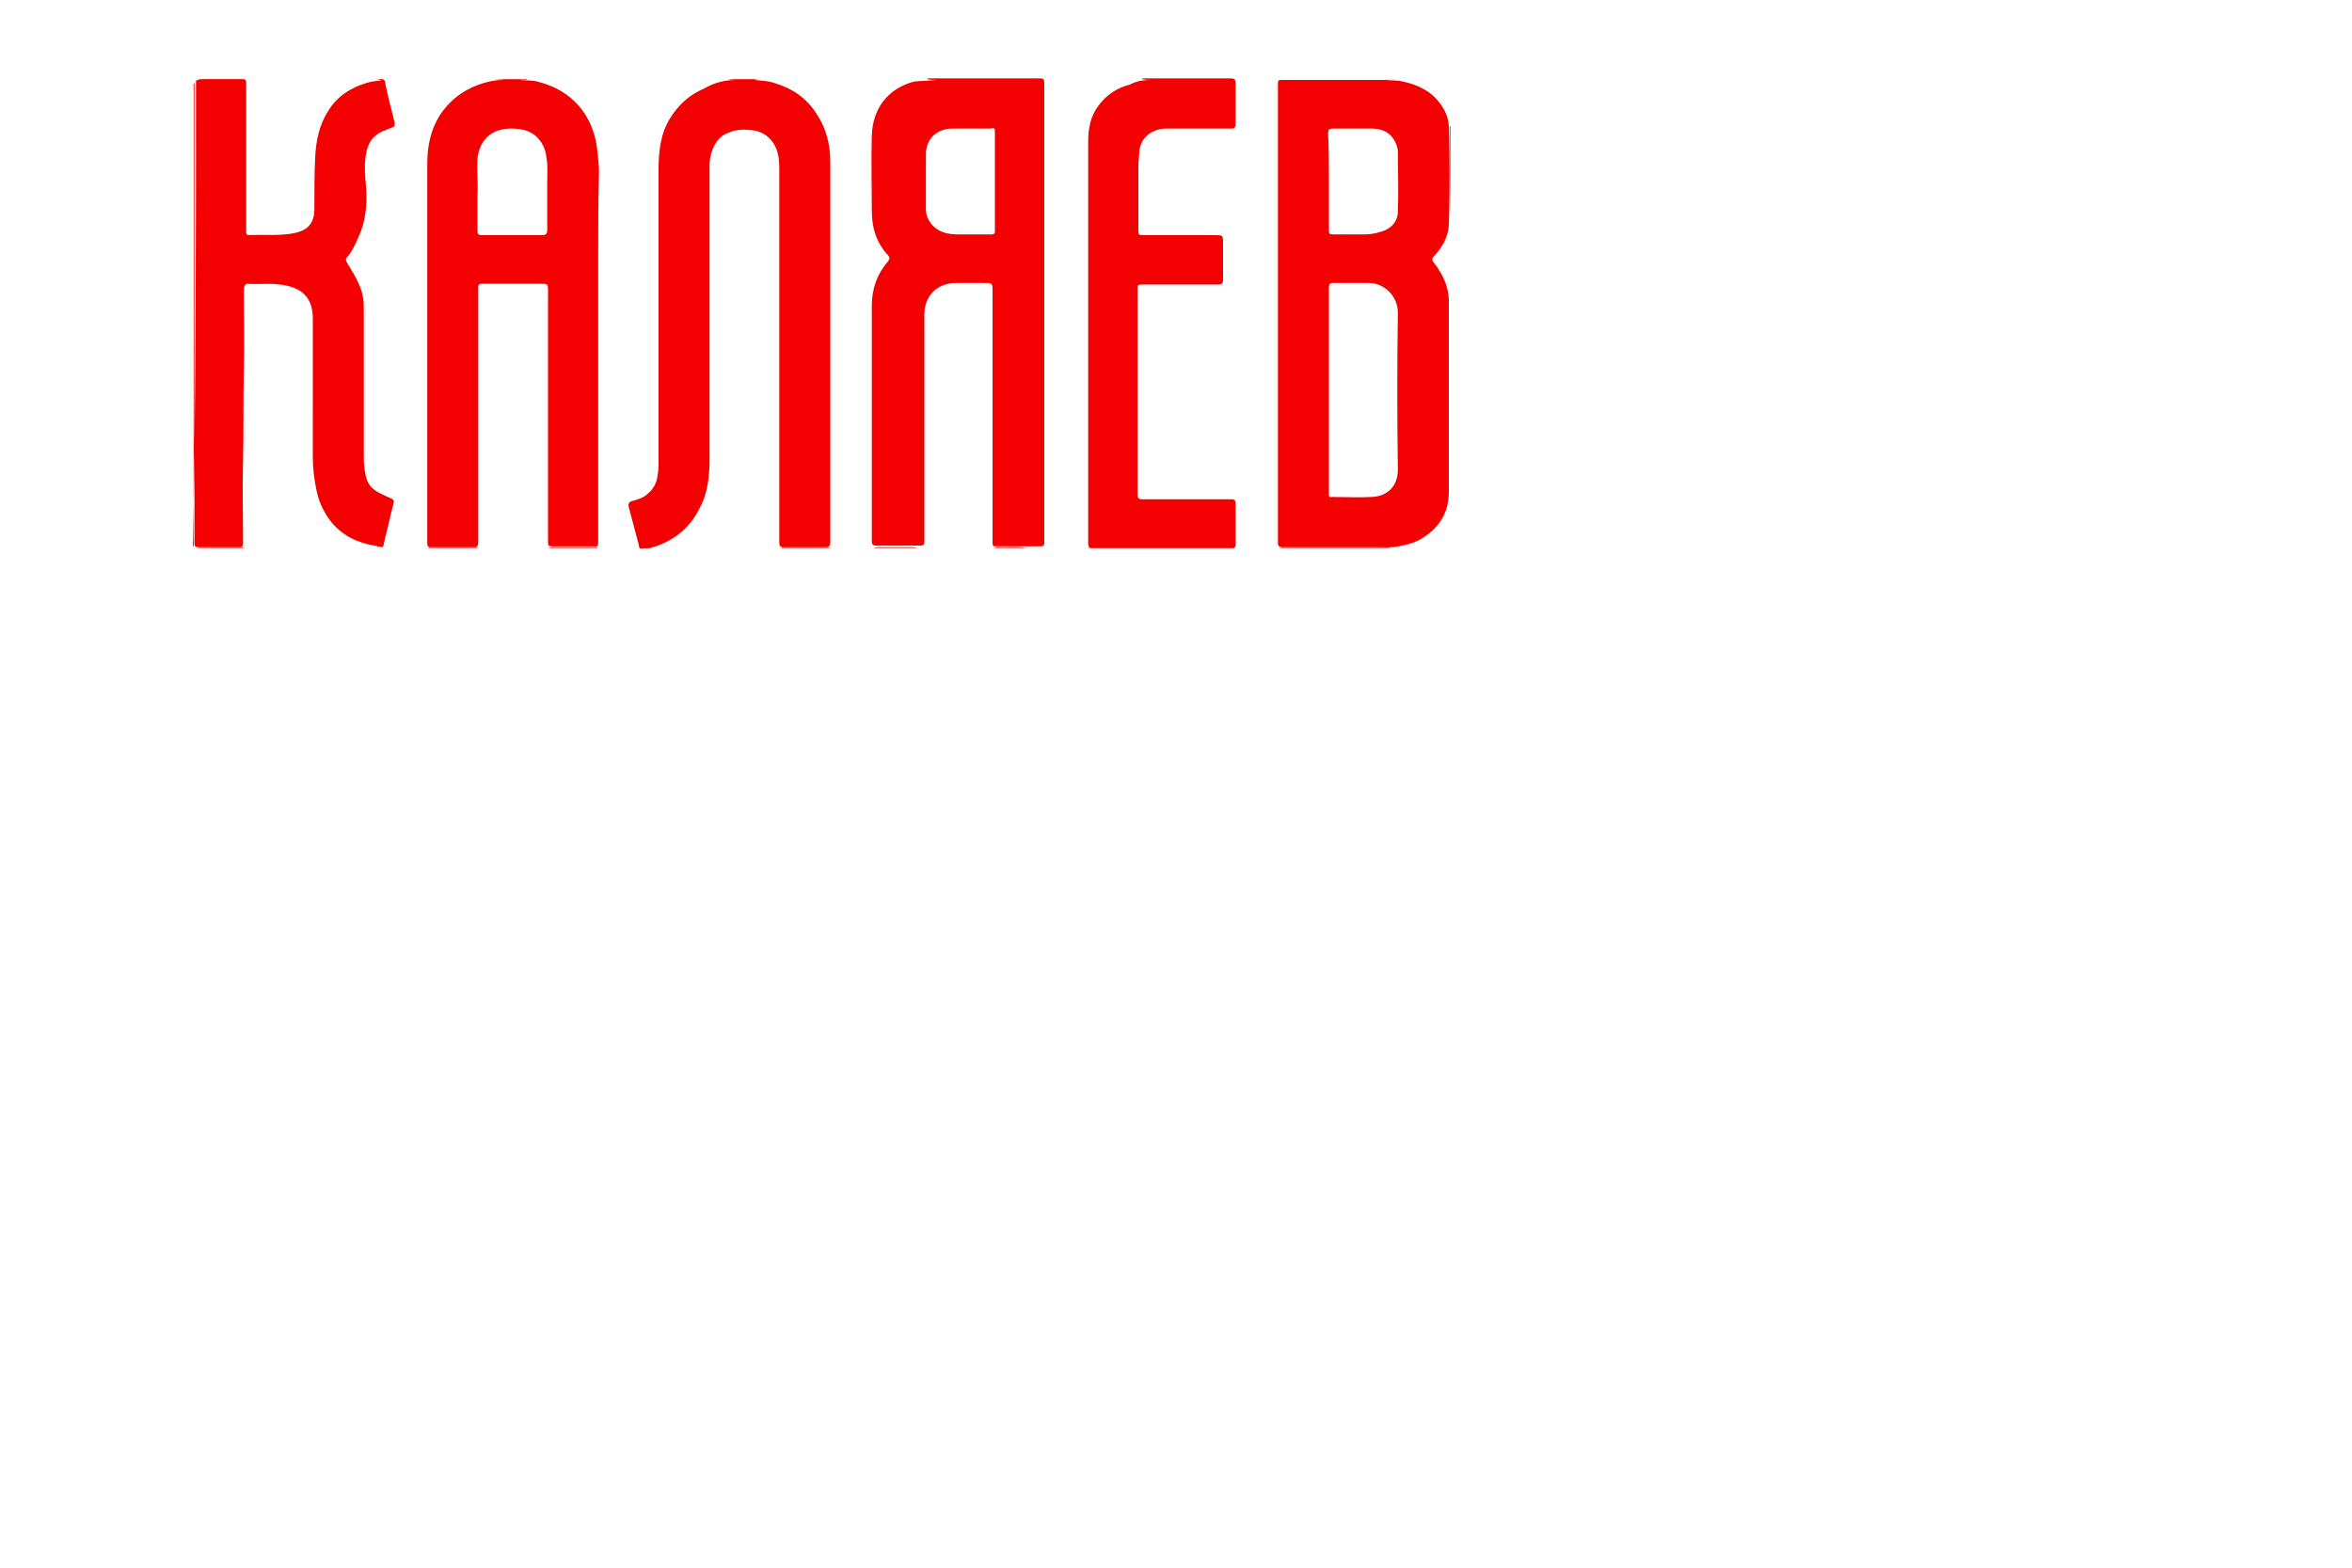 <?xml version="1.0" encoding="utf-8" ?><svg width="300" height="200" xmlns="http://www.w3.org/2000/svg"  ><style>.st0{fill:#f50000}</style><g id="Layer_1"><path class="st0" d="M25 10.3c.3-.2.6-.2.9-.2h5c.4 0 .5.1.5.5v18.9c0 .3 0 .5.4.5 1.8-.1 3.6.1 5.4-.2 1.1-.2 2.1-.5 2.6-1.6.3-.6.3-1.3.3-2 0-2 0-4.1.1-6.1.1-2.1.5-4.2 1.7-6 1.1-1.8 2.8-2.9 4.8-3.5.6-.2 1.3-.3 1.9-.3-.1-.2-.3-.1-.5-.2h.6c.3 0 .4.2.4.3.3 1.7.8 3.4 1.2 5.1.1.4.1.7-.4.8-.7.3-1.5.5-2.1 1.1-.6.5-.8 1.1-1 1.7-.3 1.2-.3 2.4-.2 3.7.1 1.2.2 2.3.1 3.5-.1 1.4-.4 2.7-1 4-.4.9-.8 1.8-1.5 2.6-.1.2-.1.3 0 .5.8 1.4 1.8 2.8 2.1 4.5.1.5.1 1.1.1 1.6v18.8c0 1 .1 2 .4 2.9.3.9 1 1.4 1.8 1.8.4.2.9.4 1.3.6.3.1.4.3.3.6-.4 1.5-.7 3-1.1 4.5-.3 1.3 0 1.2-1.4.9-2.3-.4-4.2-1.4-5.6-3.2-.8-1.1-1.4-2.3-1.7-3.7-.3-1.4-.5-2.9-.5-4.3V40.6c0-2.7-1.5-4-4.2-4.3-1.4-.2-2.7 0-4.1-.1-.2 0-.3.1-.4.3-.1.2-.1.4-.1.7 0 3.3.1 6.6 0 10-.1 3.8 0 7.6-.1 11.4-.1 3.6 0 7.1 0 10.7 0 .4-.1.5-.5.5h-5.2c-.4 0-.5-.1-.5-.5V11v-.4c-.2.1-.1.2-.1.3v58c0 .3.1.6-.1.9.4-19.9.4-39.7.4-59.5zM138.8 69.9c.2-.1.3-.1.5-.1h17.6c.2 0 .4-.1.5.1h-18.6zM163.3 69.9c.2-.2.5-.1.7-.1h12.7c.2 0 .4-.1.6.1h-14zM54.6 69.9c.2-.2.4-.1.7-.1h5.1c.2 0 .4-.1.5.1h-6.3zM69.9 69.9c.2 0 .3-.1.5-.1H76c.1 0 .1 0 .2.1h-6.3zM99.6 69.9c.2-.2.4-.1.7-.1h5.1c.2 0 .3 0 .5.1h-6.3z"/><path class="st0" d="M25.2 69.9c.1-.1.3-.1.4-.1h5.3c.1 0 .2.1.3.1h-6zM111.5 69.9c.2-.1.4-.1.6-.1h4.2c.2 0 .4 0 .6.1h-5.4zM126.9 69.9c.2-.2.5-.1.8-.1 1.1 0 2.1-.1 3.2.1h-4zM177.8 10.1c-.4.2-.7 0-1.1.1.8.1 1.5 0 2.2.2 1.5.3 2.9.9 4 1.9 1.1 1.1 1.9 2.4 1.9 4 .1 4.1.1 8.1 0 12.2 0 1.6-.8 3-1.9 4.2-.2.2-.3.4-.1.7 1.3 1.6 2.1 3.4 2 5.5v23.8c0 2.6-1.1 4.5-3.3 5.9-.9.6-2 .9-3.1 1.1-1 .2-1.9.1-2.9.1h-11.9c-.4 0-.6-.1-.6-.5V11v-.4c0-.3.1-.4.4-.4h14.1c.2-.1.2-.1.3-.1zm-8.3 39.7V63.1c0 .2.1.4.3.3 1.7 0 3.5.1 5.2 0 2.1-.1 3.3-1.5 3.3-3.5-.1-6.7-.1-13.3 0-20 0-2.1-1.7-3.8-3.7-3.8H170c-.4 0-.5.2-.5.6v13.1zm0-26.7v6.3c0 .4.1.5.5.5h4.1c.6 0 1.3-.1 1.9-.3 1.6-.4 2.3-1.5 2.3-2.6.1-2.5 0-5.1 0-7.6 0-.4-.1-.8-.3-1.2-.6-1.3-1.7-1.8-3-1.8h-5c-.5 0-.6.2-.6.6.1 2 .1 4 .1 6.1zM119.5 10.2c-.4 0-.8 0-1.2-.1V10H132.6c.5 0 .6.1.6.6V69.3c0 .2-.1.4-.4.4H127c-.3 0-.4-.1-.4-.4v-.6-31.5c0-1.1 0-1.1-1.1-1.1h-3.6c-2.3 0-4 1.6-4 4v29c0 .4-.1.5-.5.5h-5.7c-.4 0-.5-.2-.5-.5V39c0-2.2.7-4.1 2.1-5.7.2-.3.2-.4 0-.7-1.5-1.6-2.1-3.5-2.1-5.7 0-3.2-.1-6.4 0-9.6.1-3.4 2-6 5.4-6.9 1.1-.1 2-.1 2.9-.2zm7.4 12.9c-.1 0-.1 0 0 0v-6.2c0-.4 0-.7-.5-.5H121.5c-2 0-3.4 1.3-3.4 3.3v7c0 .8.3 1.4.8 2 .9 1 2.1 1.2 3.3 1.2h4.3c.4 0 .4-.2.4-.5v-6.3zM64.2 10.2c-.3-.1-.7 0-1.1-.1h4.2c-.3.2-.6 0-1 .1.8.1 1.5 0 2.2.2 2.9.7 5.2 2.3 6.6 5 .6 1.2 1 2.6 1.1 4 .1.8.2 1.7.2 2.5-.1 3.8-.1 7.6-.1 11.3v36c0 .4-.1.6-.5.5h-5.4c-.4 0-.5-.1-.5-.5v-32c0-1 0-1-1-1h-7.4c-.5 0-.5.2-.5.6v32c0 1 0 1-1 1h-5c-.5 0-.5-.2-.5-.6V41.1 20.9c0-2.2.4-4.3 1.6-6.2 1-1.5 2.3-2.7 4-3.5 1.3-.6 2.7-1 4.1-1zM60.9 25v4.4c0 .4.1.6.5.6h7.8c.4 0 .6-.2.6-.6v-6c0-1.1.1-2.2-.1-3.3-.1-1-.5-1.9-1.2-2.6-.9-.9-2.1-1.1-3.3-1.1-2.5 0-4 1.4-4.3 3.8-.1 1.6.1 3.2 0 4.8zM93.9 10.2c-.3 0-.7 0-1-.1h4.5c-.4 0-.8 0-1.2.1.9.1 1.8.1 2.6.4 2.3.7 4.1 1.9 5.4 4 1.2 1.8 1.7 3.9 1.7 6v48.6c0 .4-.1.6-.6.6h-5.4c-.4 0-.5-.2-.5-.5v-.9-46.8c0-1.2-.1-2.4-.8-3.4-.7-1-1.6-1.5-2.8-1.6-.9-.1-1.9-.1-2.8.3-1.2.4-1.8 1.3-2.2 2.4-.2.6-.3 1.2-.3 1.8v37.4c0 2.2-.2 4.4-1.3 6.4-1.3 2.6-3.4 4.2-6.2 5-.4.1-.8 0-1.2.1-.3 0-.3-.3-.3-.4-.4-1.6-.9-3.3-1.3-4.9-.1-.4 0-.7.5-.8.7-.2 1.4-.4 1.9-.9.6-.5 1-1.1 1.2-1.9.1-.6.2-1.1.2-1.7V21.7c0-2.2.2-4.5 1.4-6.5 1.1-1.8 2.5-3.1 4.4-3.9 1.4-.8 2.7-1.1 4.1-1.1zM146.9 10.2c-.4 0-.8 0-1.2-.1V10H157c.4 0 .6.1.6.6v5.2c0 .4-.1.6-.5.6h-8.3c-1.8 0-3.4 1.1-3.5 3.1 0 .5-.1 1.1-.1 1.6v8.4c0 .4.1.5.5.5h9.2c1.1 0 1.1 0 1.1 1.1v4.6c0 .4-.1.6-.6.6h-9.9c-.3 0-.4.1-.4.4v26.4c0 .4.1.6.6.6h11.4c.4 0 .5.2.5.5v5.3c0 .3-.1.4-.4.4h-17.9c-.4 0-.5-.2-.5-.5V18c0-1.6.3-3.2 1.3-4.5 1-1.4 2.4-2.3 4-2.7.9-.5 1.8-.6 2.8-.6zM184.9 28.7V16.1h.1c0 4.2 0 8.4-.1 12.6.1 0 .1 0 0 0z"/></g></svg>